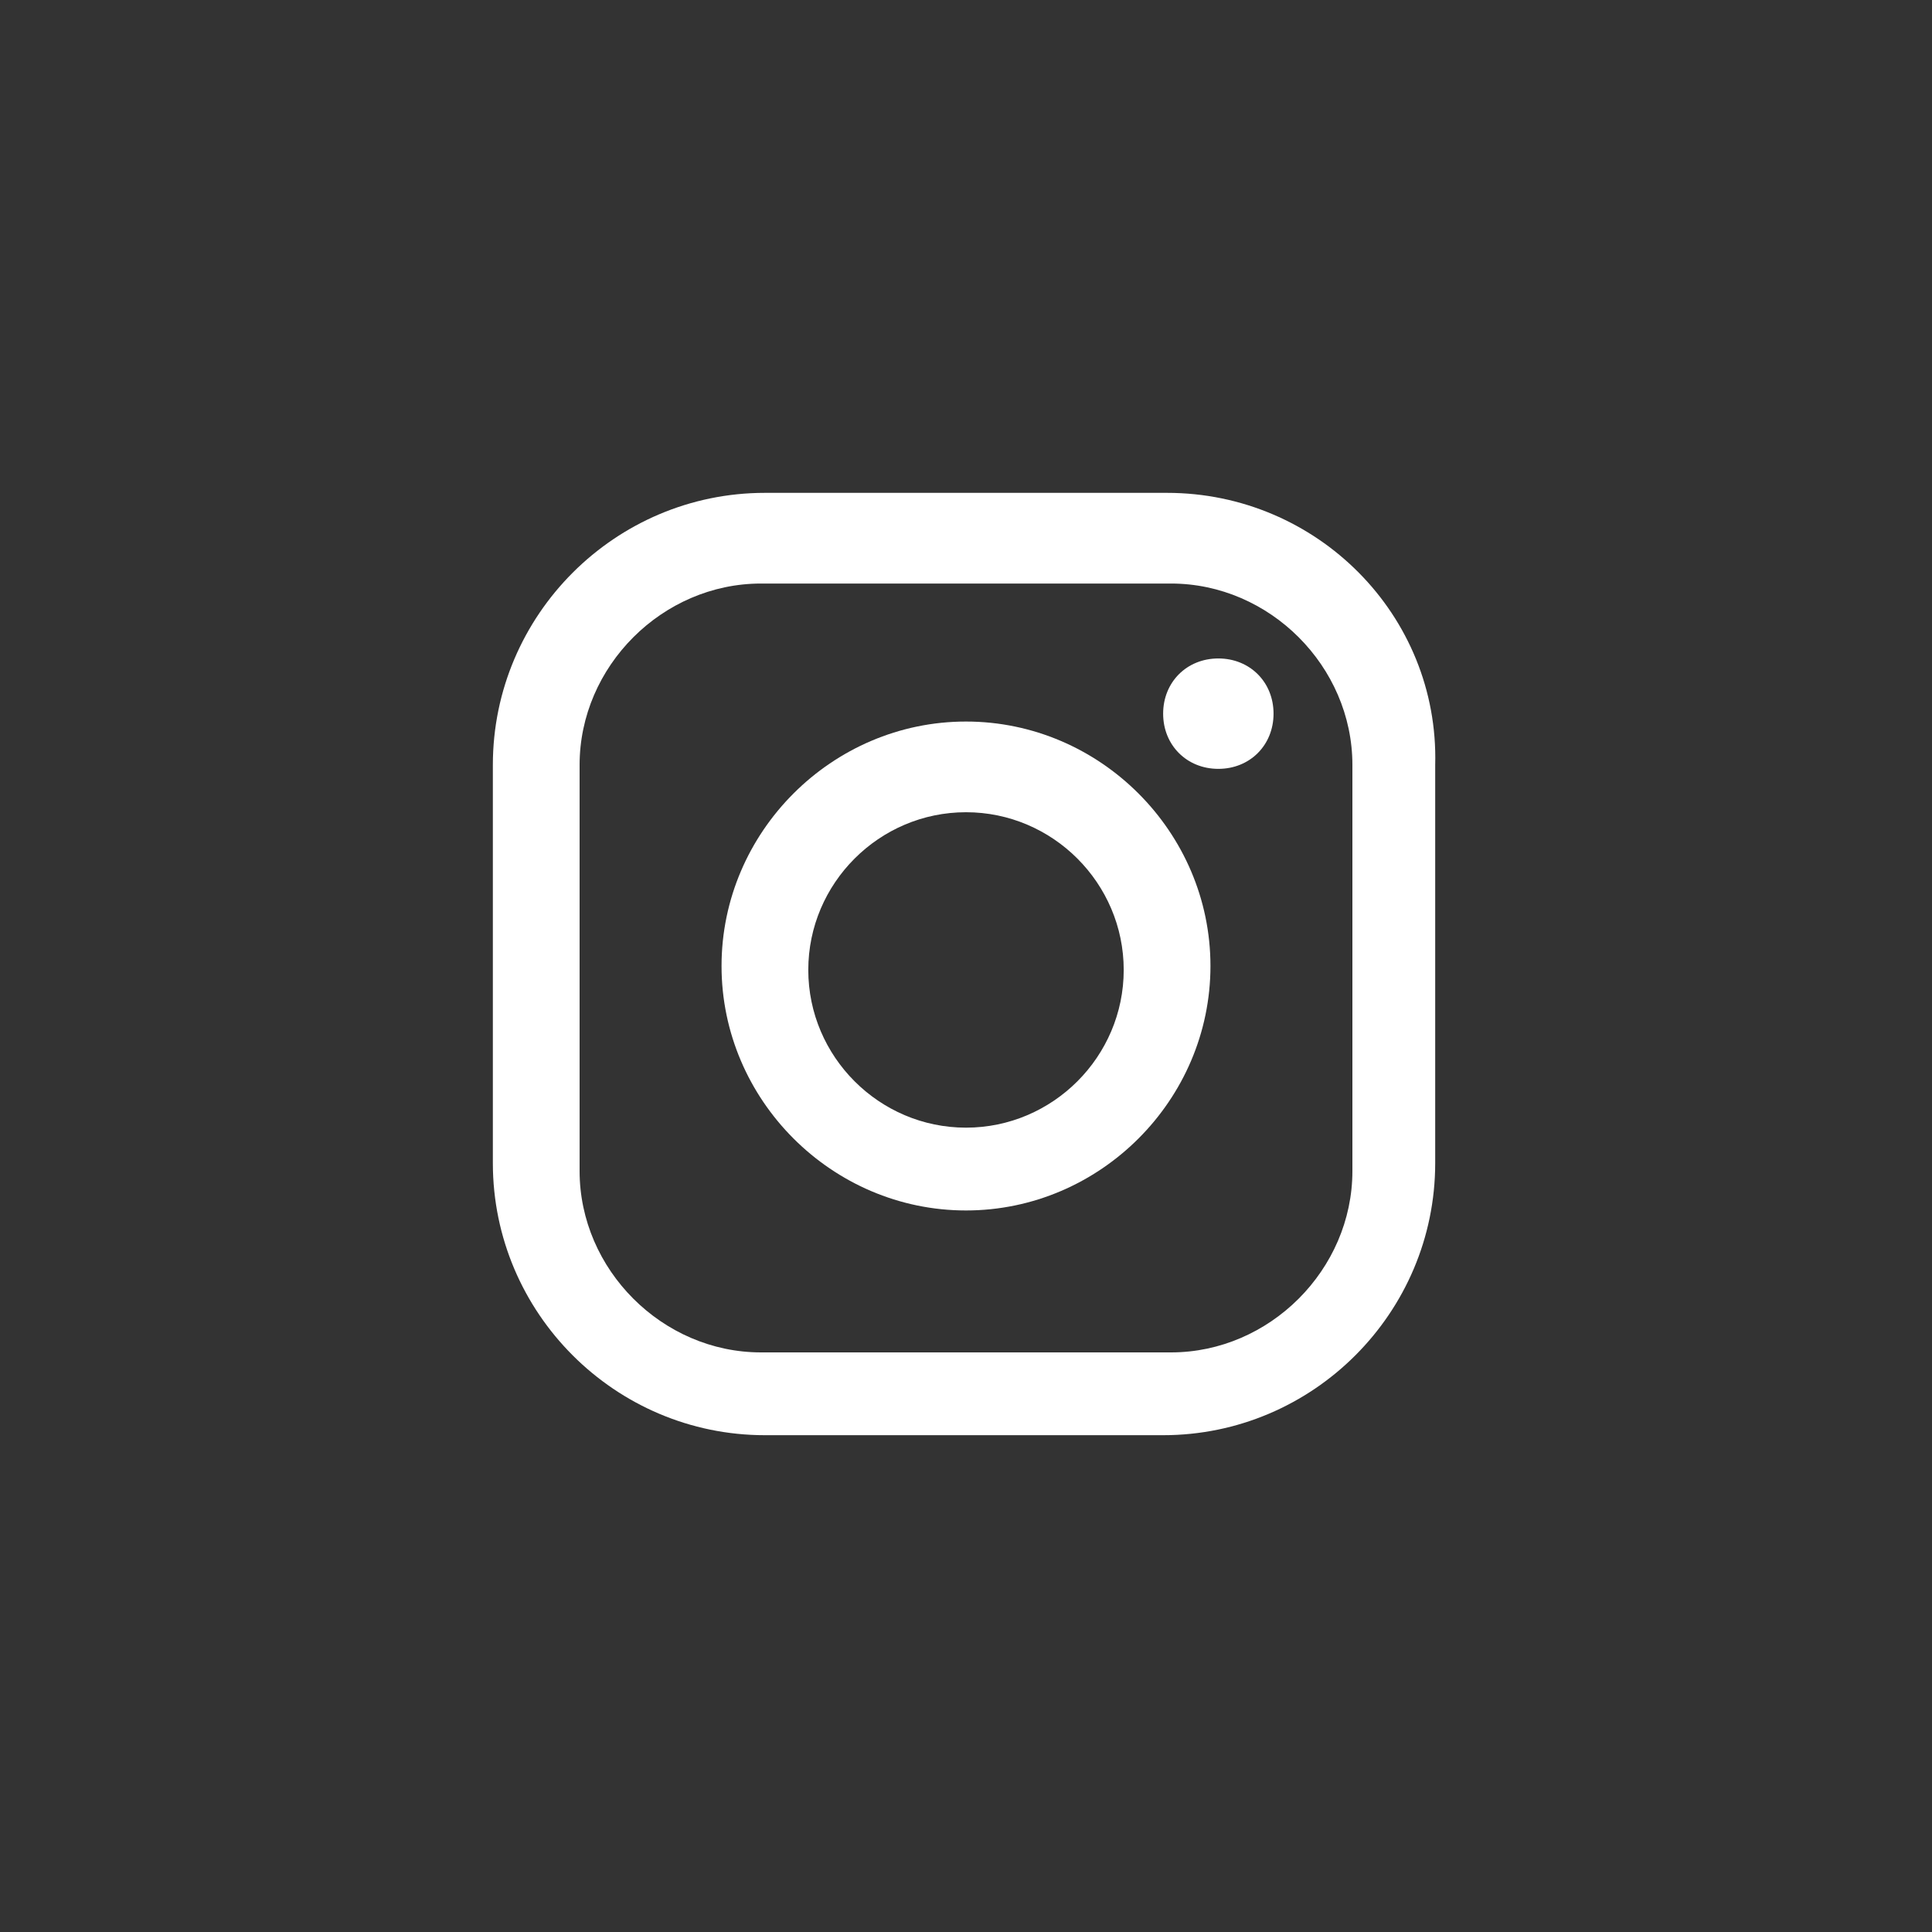 <?xml version="1.0" encoding="utf-8"?>
<!-- Generator: Adobe Illustrator 24.1.1, SVG Export Plug-In . SVG Version: 6.00 Build 0)  -->
<svg version="1.1" id="Layer_1" xmlns="http://www.w3.org/2000/svg" xmlns:xlink="http://www.w3.org/1999/xlink" x="0px" y="0px"
	 viewBox="0 0 49 49" style="enable-background:new 0 0 49 49;" xml:space="preserve">
<rect x="0" y="0" width="49" height="49" fill="#333333" stroke="none"/>
<style type="text/css">
	.st0{fill:#FFFFFF;}
</style>
<path class="st0" d="M29.6,12.5H19.4c-3.8,0-6.9,3.1-6.9,6.9v10.1c0,3.8,3.1,6.9,6.9,6.9h10.1c3.8,0,6.9-3.1,6.9-6.9V19.4
	C36.5,15.6,33.4,12.5,29.6,12.5z M34.3,29.7c0,2.5-2.1,4.6-4.6,4.6H19.3c-2.5,0-4.6-2.1-4.6-4.6V19.4c0-2.5,2.1-4.6,4.6-4.6h10.4
	c2.5,0,4.6,2.1,4.6,4.6V29.7z"/>
<path class="st0" d="M24.5,18.3c-3.4,0-6.2,2.8-6.2,6.2c0,3.4,2.8,6.2,6.2,6.2c3.4,0,6.2-2.8,6.2-6.2C30.7,21.1,27.9,18.3,24.5,18.3
	z M24.5,28.6c-2.2,0-4-1.8-4-4c0-2.2,1.8-4,4-4c2.2,0,4,1.8,4,4C28.5,26.8,26.7,28.6,24.5,28.6z"/>
<path class="st0" d="M30.9,19.5c0.8,0,1.4-0.6,1.4-1.4c0-0.8-0.6-1.4-1.4-1.4s-1.4,0.6-1.4,1.4C29.5,18.9,30.1,19.5,30.9,19.5z"/>
</svg>
